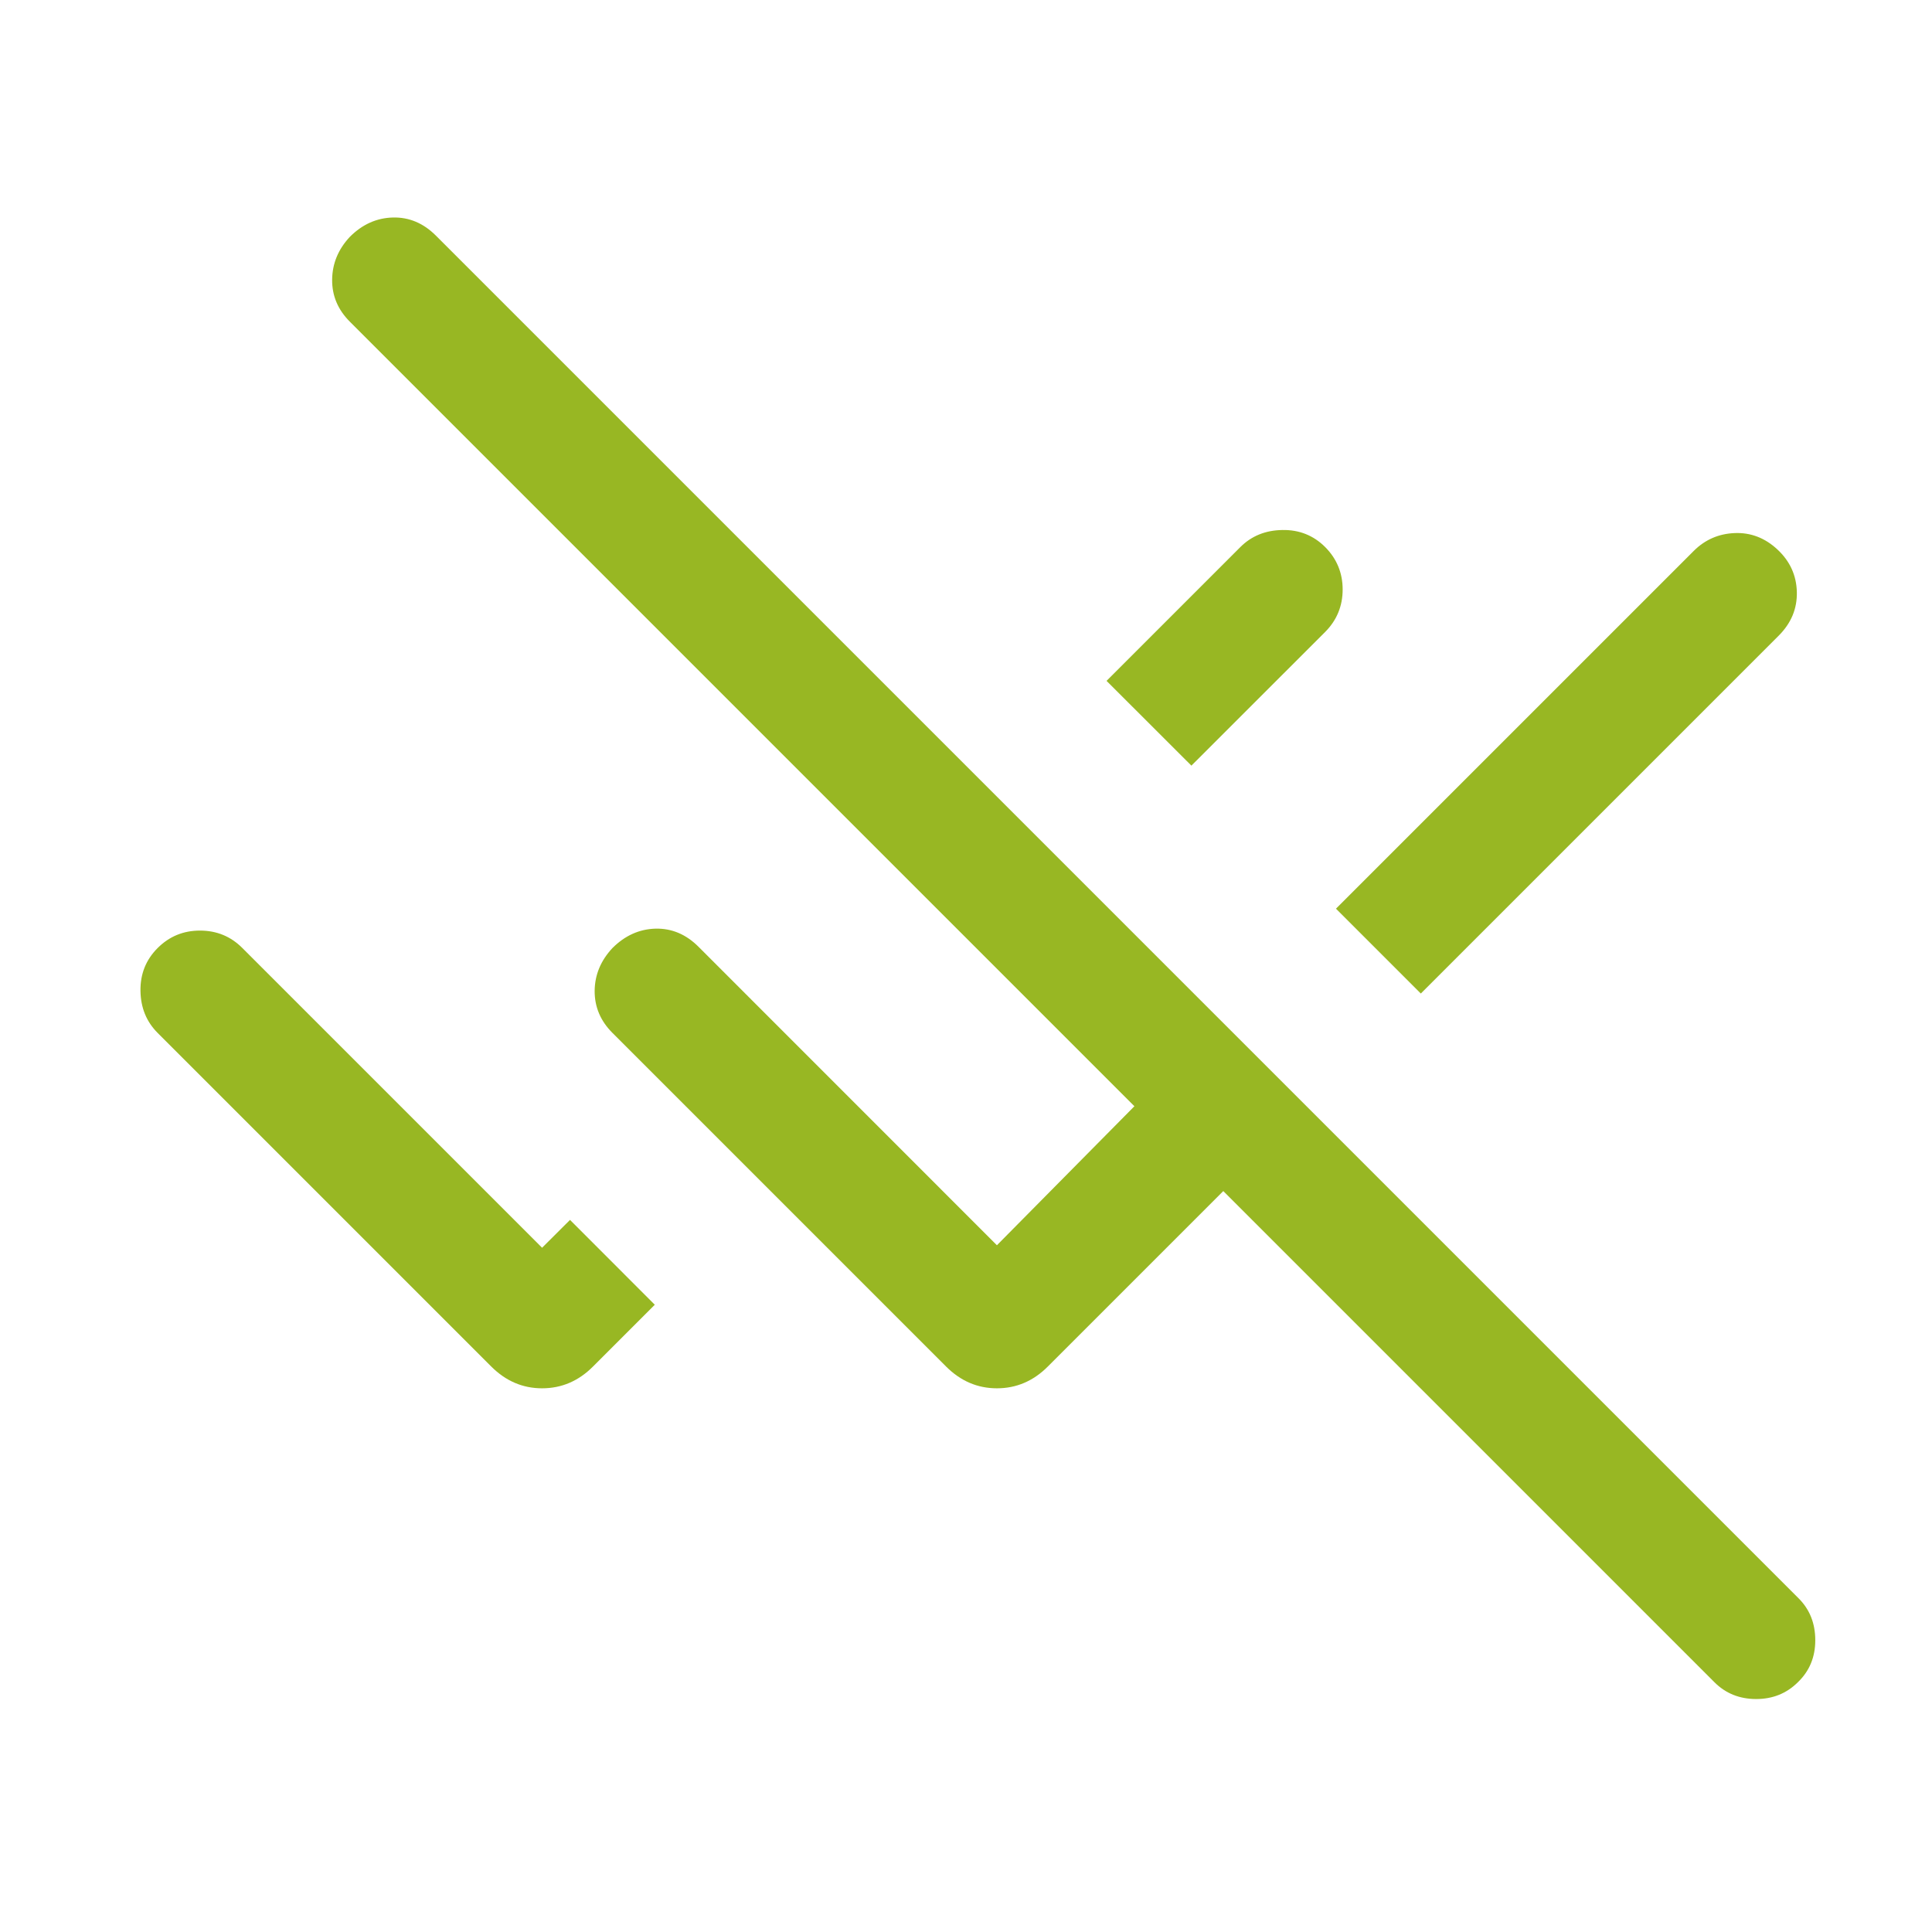 <svg width="24" height="24" viewBox="0 0 24 24" fill="none" xmlns="http://www.w3.org/2000/svg">
<path d="M21.298 20.898L15.196 14.796L13.017 16.975C12.837 17.156 12.626 17.246 12.384 17.246C12.143 17.246 11.933 17.156 11.752 16.975L7.608 12.831C7.459 12.682 7.386 12.508 7.387 12.309C7.389 12.109 7.463 11.932 7.608 11.777C7.763 11.622 7.941 11.542 8.142 11.536C8.344 11.531 8.522 11.606 8.677 11.761L12.384 15.469L14.092 13.742L4.346 3.996C4.197 3.847 4.124 3.673 4.126 3.474C4.128 3.275 4.201 3.097 4.346 2.942C4.501 2.787 4.679 2.707 4.881 2.702C5.082 2.697 5.26 2.772 5.415 2.927L22.342 19.854C22.481 19.992 22.55 20.166 22.55 20.376C22.55 20.585 22.478 20.759 22.333 20.898C22.194 21.036 22.022 21.106 21.816 21.106C21.609 21.106 21.436 21.036 21.298 20.898ZM6.102 16.975L1.958 12.831C1.819 12.692 1.748 12.518 1.745 12.309C1.742 12.099 1.813 11.922 1.958 11.777C2.103 11.632 2.278 11.56 2.484 11.56C2.691 11.56 2.867 11.632 3.011 11.777L6.734 15.5L7.081 15.154L8.134 16.208L7.367 16.975C7.187 17.156 6.976 17.246 6.734 17.246C6.493 17.246 6.283 17.156 6.102 16.975ZM17.65 12.342L16.596 11.288L21.042 6.842C21.181 6.704 21.35 6.63 21.549 6.622C21.748 6.614 21.926 6.682 22.081 6.827C22.236 6.972 22.316 7.147 22.321 7.354C22.326 7.56 22.251 7.741 22.096 7.896L17.65 12.342ZM14.8 9.511L13.746 8.458L15.408 6.796C15.546 6.658 15.72 6.587 15.93 6.584C16.139 6.58 16.317 6.651 16.462 6.796C16.606 6.941 16.679 7.117 16.679 7.323C16.679 7.529 16.606 7.705 16.462 7.85L14.8 9.511Z" fill="#98B723"/>
</svg>
